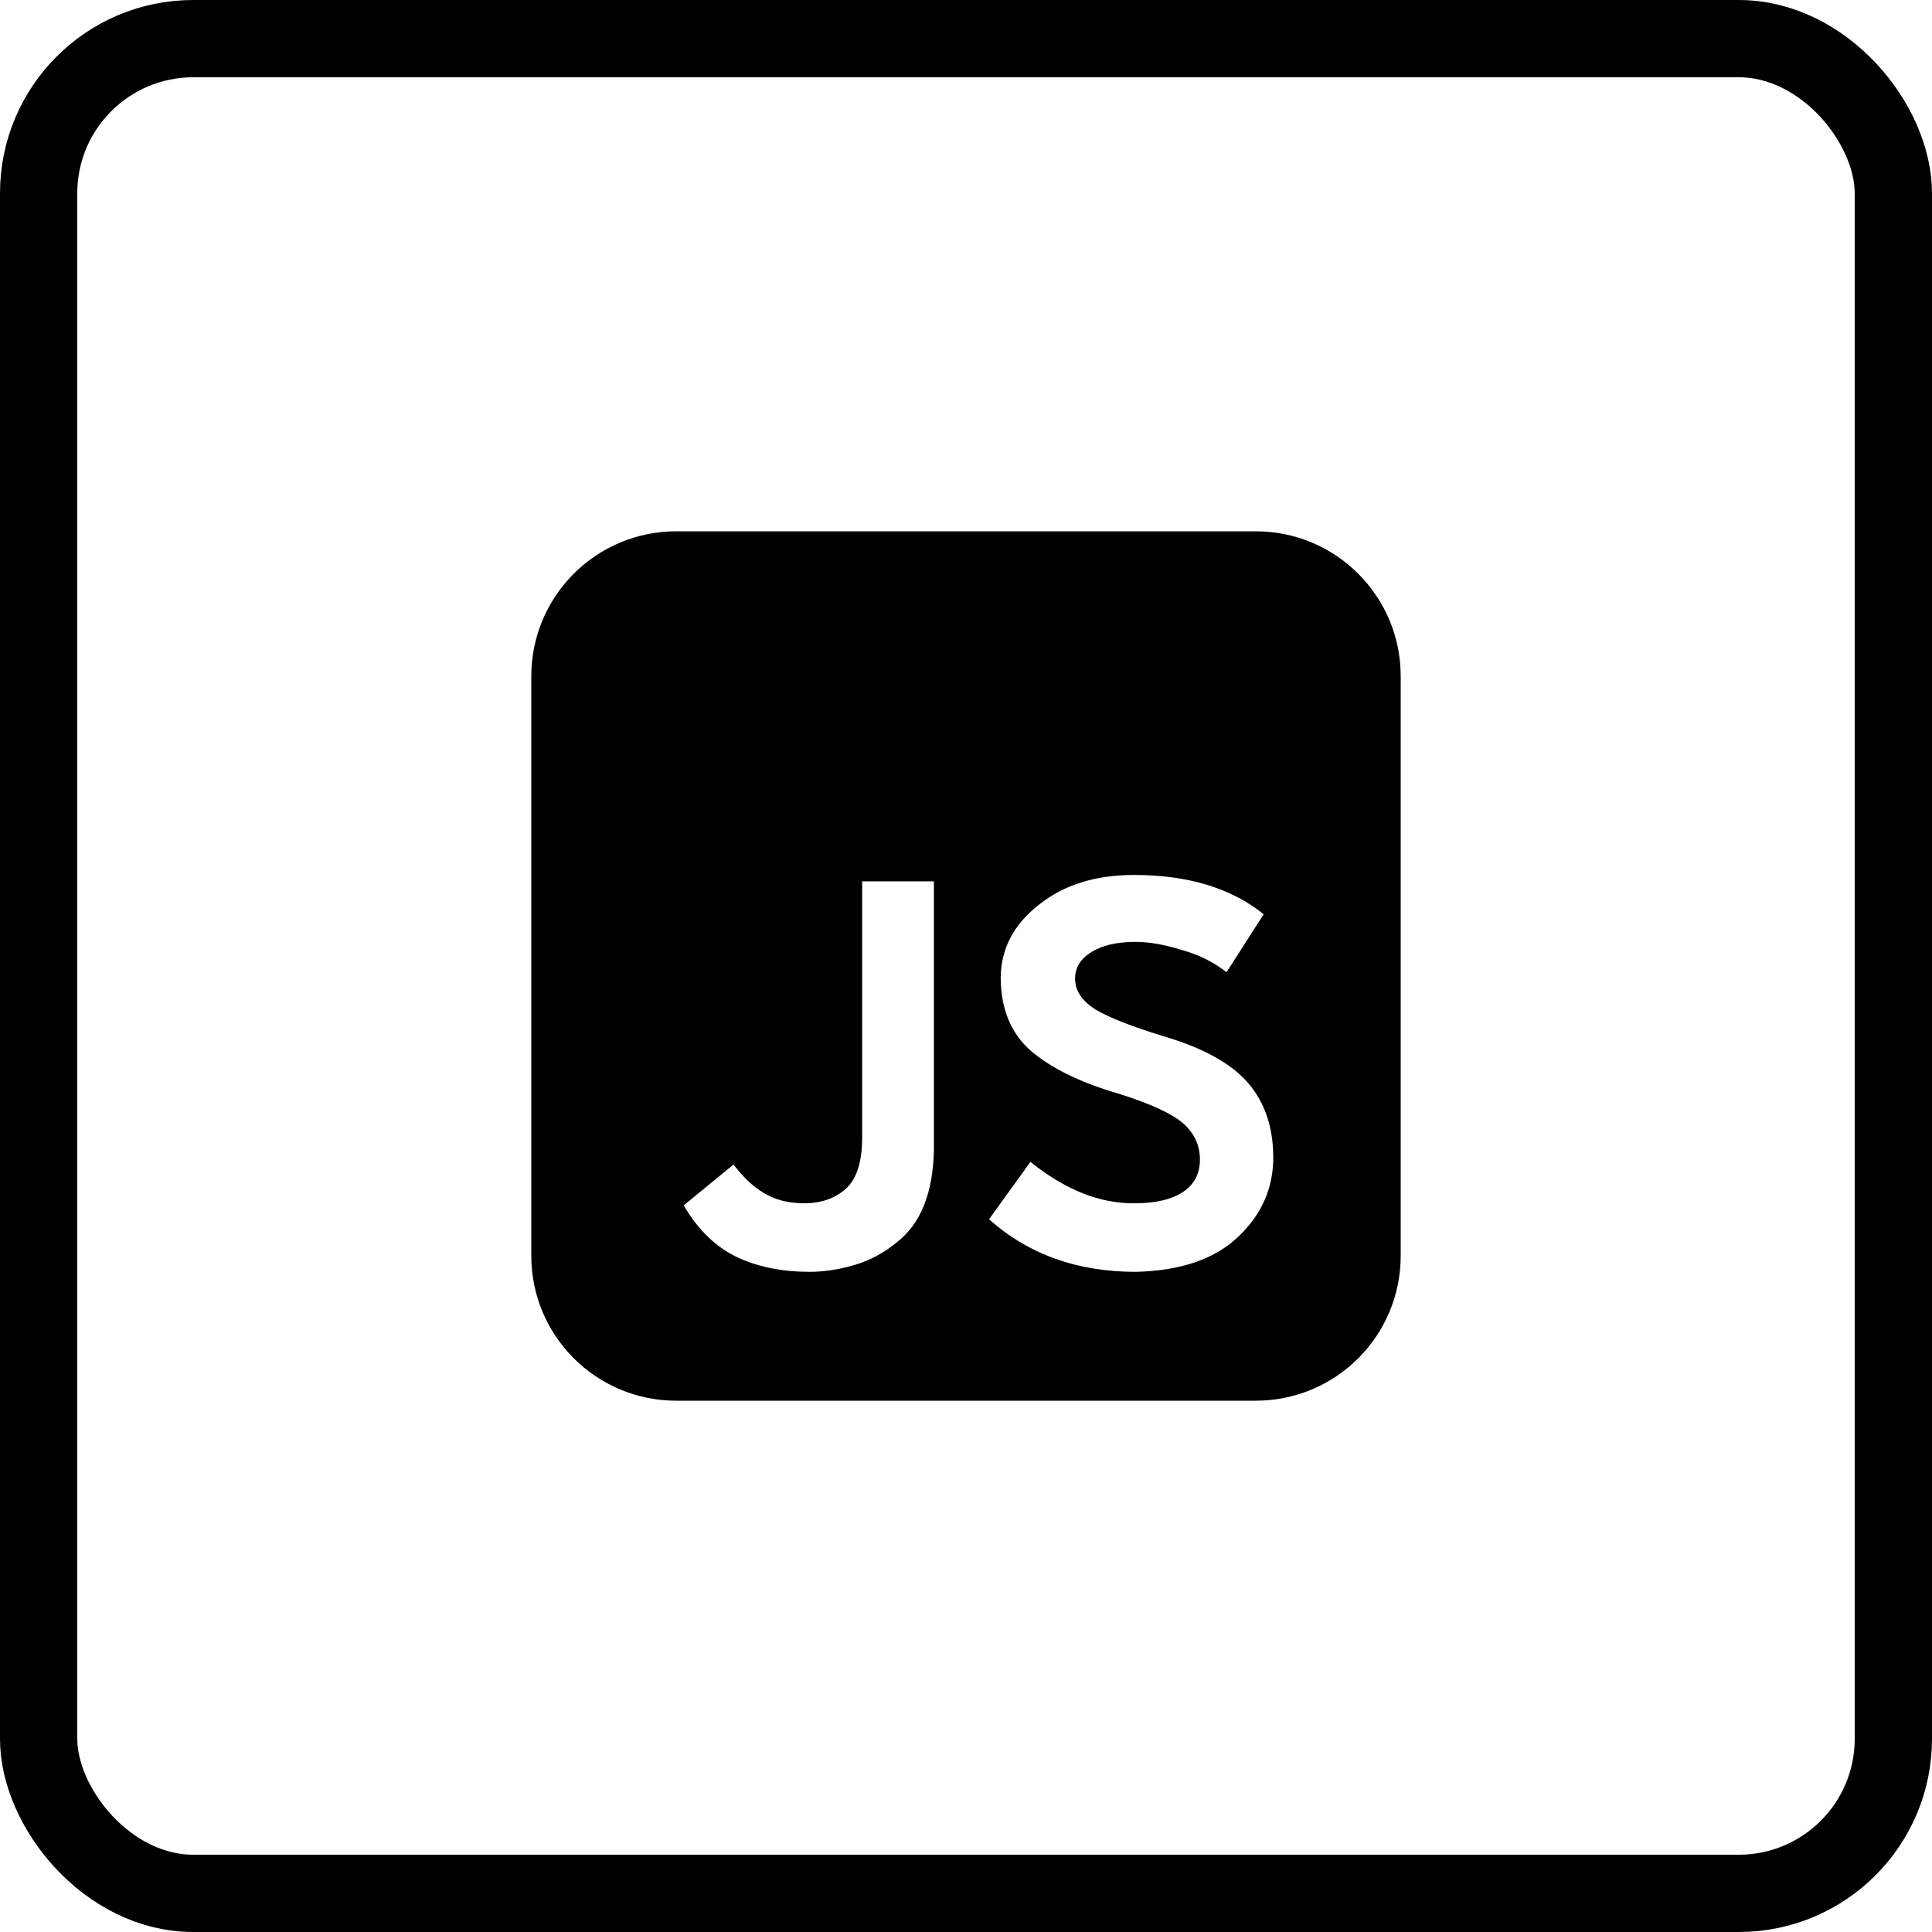 <svg width="50" height="50" viewBox="0 0 50 50" fill="none" xmlns="http://www.w3.org/2000/svg">
<rect x="1" y="1" width="48" height="48" rx="4" stroke="black" stroke-width="2"/>
<path d="M17.5 13.75C15.429 13.75 13.75 15.429 13.75 17.5V32.5C13.75 34.571 15.429 36.25 17.5 36.25H32.5C34.571 36.25 36.25 34.571 36.25 32.5V17.5C36.25 15.429 34.571 13.75 32.5 13.75H17.5ZM26.668 30.069C27.566 30.793 28.465 31.15 29.363 31.141C29.913 31.141 30.335 31.04 30.628 30.839C30.912 30.646 31.054 30.371 31.054 30.014C31.054 29.647 30.912 29.335 30.628 29.079C30.335 28.822 29.78 28.565 28.964 28.309C27.983 28.025 27.227 27.658 26.695 27.209C26.173 26.76 25.907 26.132 25.898 25.325C25.898 24.564 26.228 23.927 26.888 23.414C27.53 22.9 28.35 22.644 29.349 22.644C30.743 22.644 31.861 22.983 32.704 23.661L31.742 25.16C31.403 24.894 31.013 24.702 30.573 24.582C30.133 24.445 29.739 24.376 29.39 24.376C28.914 24.376 28.533 24.463 28.249 24.637C27.965 24.812 27.823 25.041 27.823 25.325C27.823 25.637 27.997 25.902 28.346 26.122C28.694 26.333 29.29 26.567 30.133 26.824C31.151 27.126 31.875 27.53 32.306 28.034C32.736 28.538 32.952 29.18 32.952 29.959C32.952 30.756 32.645 31.444 32.031 32.021C31.425 32.59 30.546 32.888 29.39 32.915C27.878 32.915 26.613 32.461 25.596 31.554L26.668 30.069ZM19.755 30.866C20.048 31.05 20.401 31.141 20.814 31.141C21.245 31.141 21.602 31.017 21.886 30.77C22.171 30.513 22.313 30.069 22.313 29.436V22.809H24.169V29.794C24.141 30.875 23.83 31.655 23.234 32.131C22.895 32.415 22.523 32.617 22.12 32.736C21.717 32.855 21.327 32.915 20.951 32.915C20.264 32.915 19.654 32.796 19.123 32.557C18.554 32.301 18.078 31.847 17.693 31.196L18.985 30.137C19.223 30.458 19.48 30.701 19.755 30.866Z" fill="black"/>
</svg>
